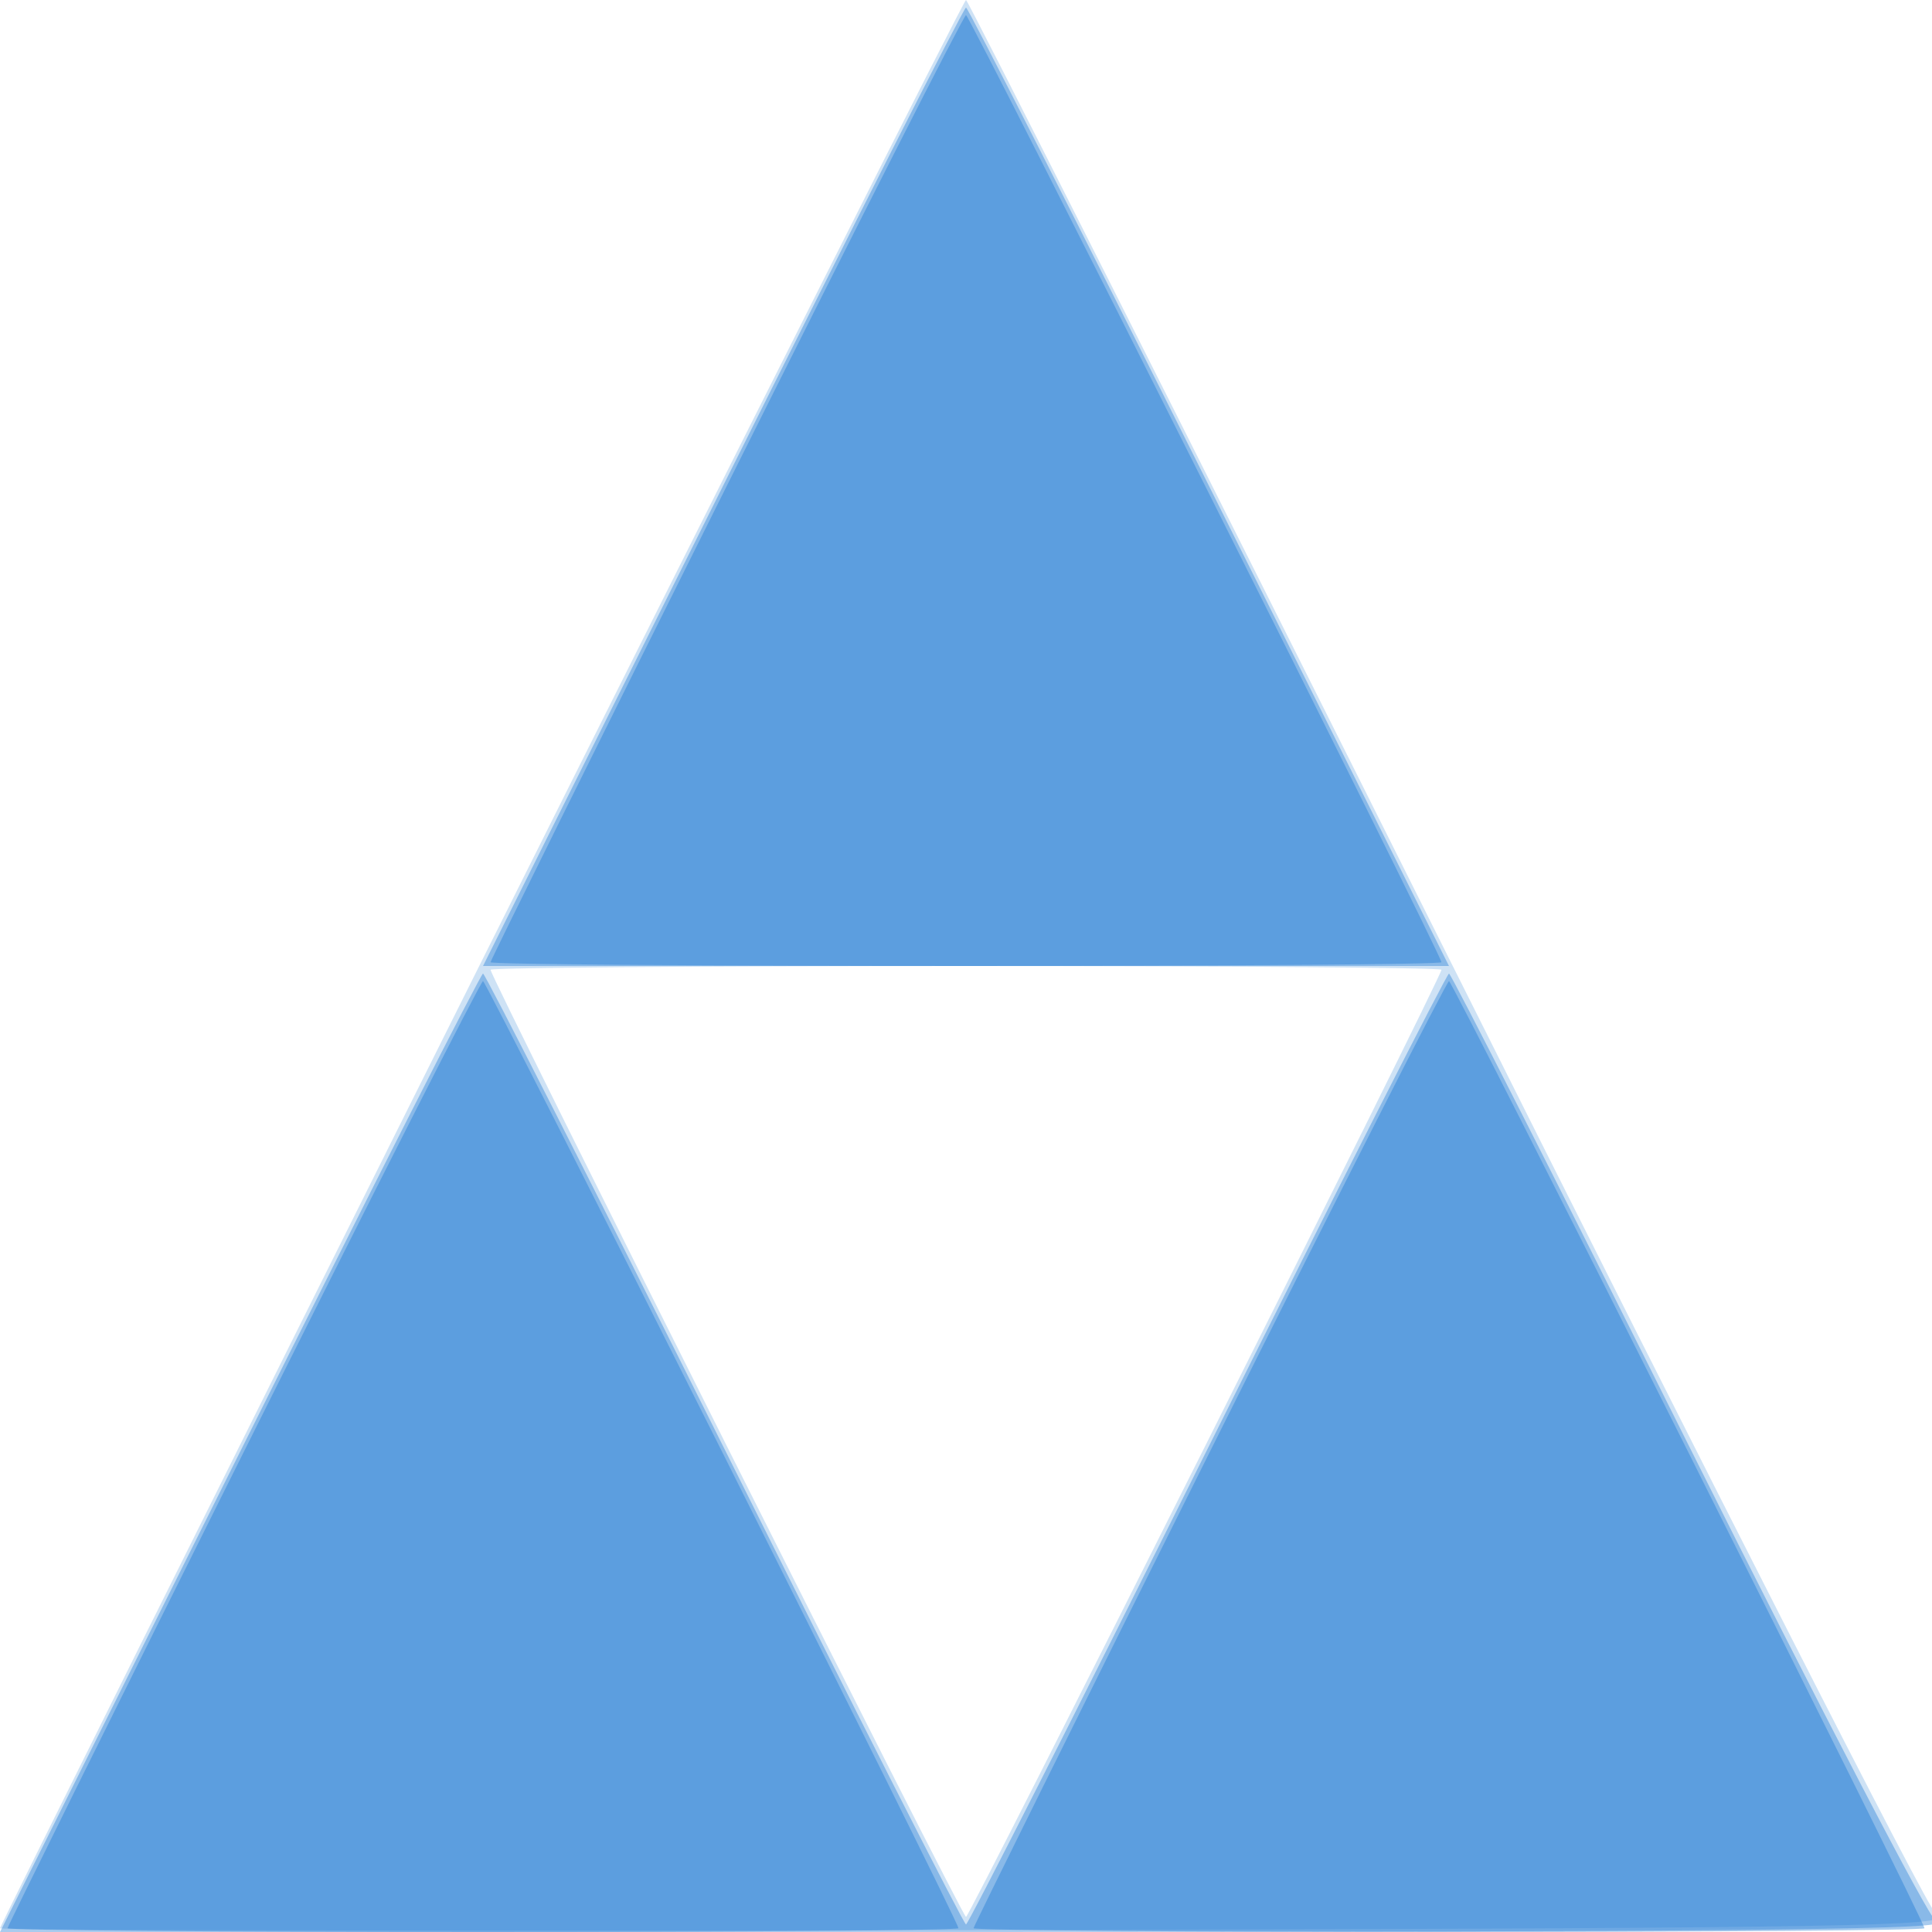 <svg xmlns="http://www.w3.org/2000/svg" width="256" height="256"><path fill="#1976D2" fill-opacity=".212" fill-rule="evenodd" d="M63.748 127.501C28.687 197.627 0 255.228 0 255.505c0 .276 57.675.388 128.167.249 108.33-.215 128.238-.469 128.629-1.643.255-.764.05-1.134-.455-.822-.505.313-29.475-56.55-64.377-126.36C157.062 57.118 128.279 0 128.001 0c-.277 0-29.191 57.375-64.253 127.501m1.252.997C65 129.484 127.505 254 128 254c.495 0 63-124.516 63-125.502 0-.274-28.35-.498-63-.498s-63 .224-63 .498"/><path fill="#1976D2" fill-opacity=".378" fill-rule="evenodd" d="M95.747 64.5 64.002 128h127.996l-31.745-63.5C142.793 29.575 128.279 1 128 1c-.279 0-14.793 28.575-32.253 63.5m-64 128L.002 256h127.94c95.629 0 128.12-.292 128.653-1.155.393-.634.288-.891-.232-.569-.52.321-15.099-27.734-32.398-62.346C206.666 157.319 192.282 129 192 129c-.282 0-14.682 28.35-32 63-17.318 34.65-31.718 63-32 63-.282 0-14.682-28.35-32-63-17.318-34.65-31.717-63-31.997-63-.281 0-14.796 28.575-32.256 63.5"/><path fill="#1976D2" fill-opacity=".392" fill-rule="evenodd" d="M96.246 64.502C79.061 98.878 65 127.228 65 127.502c0 .274 28.35.498 63 .498s63-.224 63-.498C191 126.516 128.495 2 128 2c-.279 0-14.568 28.126-31.754 62.502m-64 128C15.061 226.878 1 255.228 1 255.502c0 .274 28.35.498 63 .498s63-.224 63-.498C127 254.516 64.495 130 64 130c-.279 0-14.568 28.126-31.754 62.502m128 0c-17.185 34.376-31.246 62.726-31.246 63 0 .274 28.35.498 63 .498s63-.224 63-.498C255 254.516 192.495 130 192 130c-.279 0-14.568 28.126-31.754 62.502"/></svg>